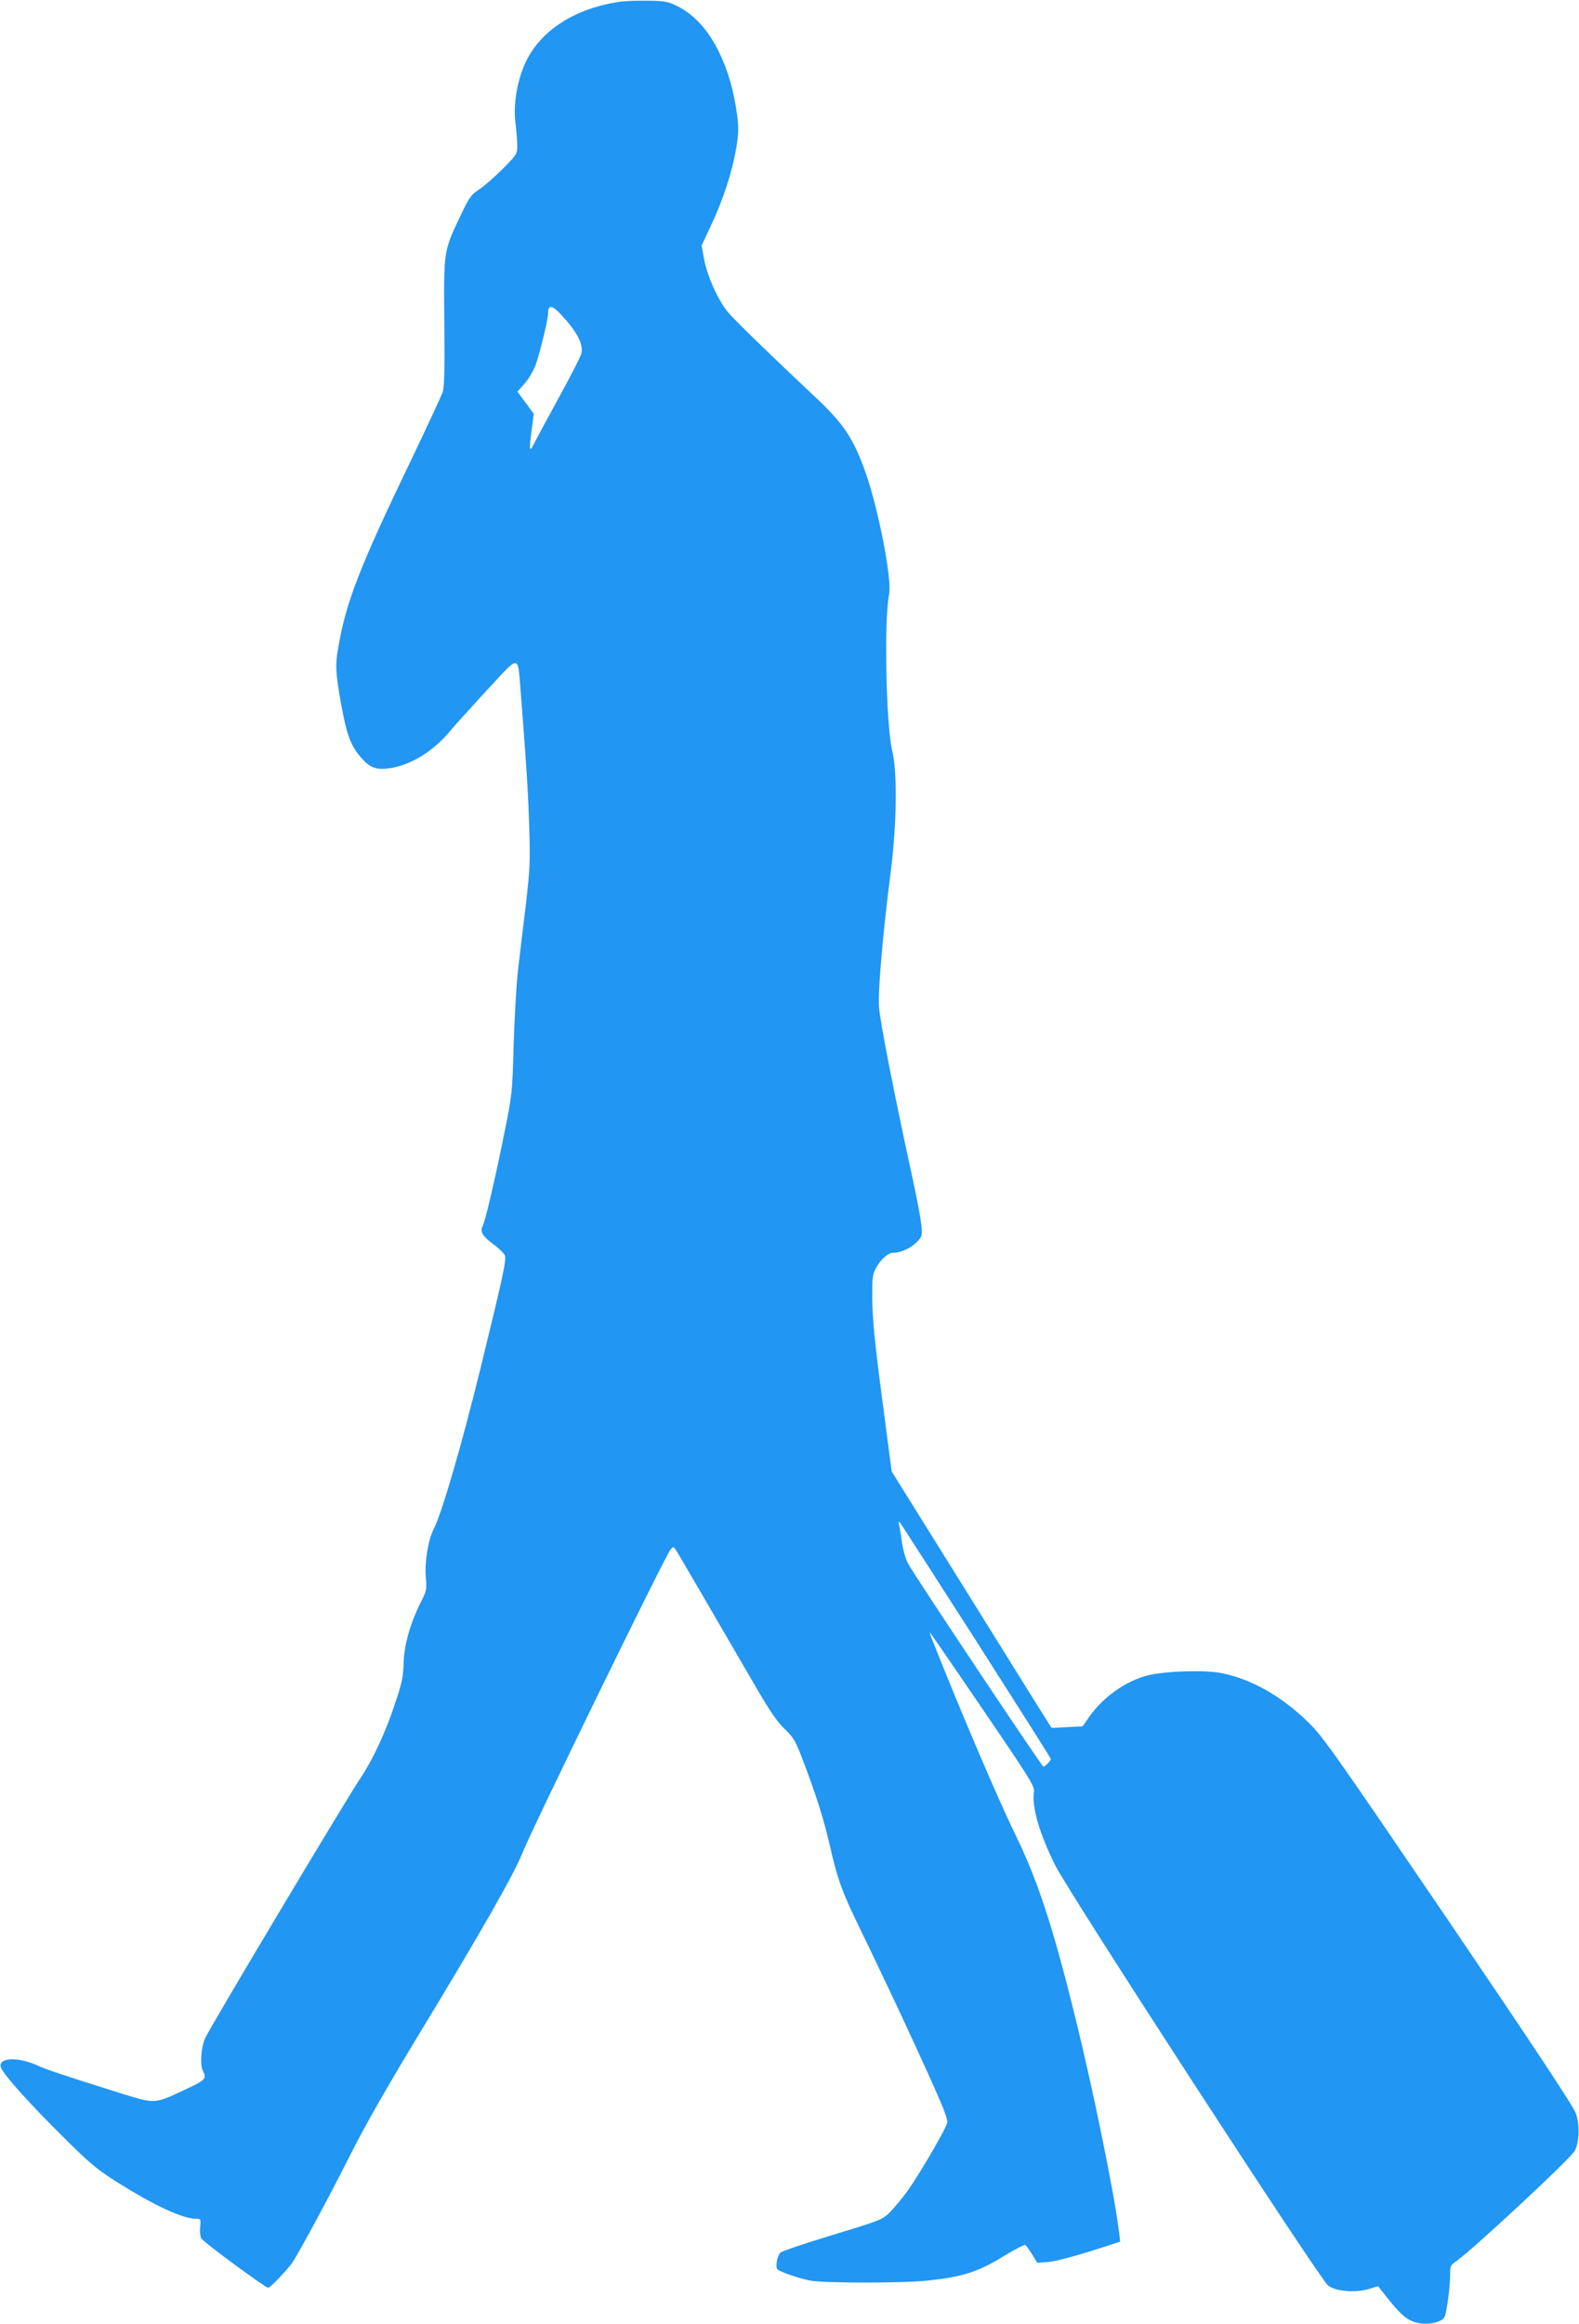 <?xml version="1.0" standalone="no"?>
<!DOCTYPE svg PUBLIC "-//W3C//DTD SVG 20010904//EN"
 "http://www.w3.org/TR/2001/REC-SVG-20010904/DTD/svg10.dtd">
<svg version="1.0" xmlns="http://www.w3.org/2000/svg"
 width="870pt" height="1280pt" viewBox="0 0 870 1280"
 preserveAspectRatio="xMidYMid meet">
<g transform="translate(0,1280) scale(0.1,-0.1)"
fill="#2196f3" stroke="none">
<path d="M3420 12791 c-249 -35 -439 -156 -523 -332 -47 -98 -70 -235 -57
-334 5 -38 9 -93 10 -122 0 -52 0 -52 -82 -135 -46 -46 -104 -96 -130 -113
-41 -26 -52 -41 -97 -135 -98 -206 -96 -195 -93 -592 3 -253 0 -358 -8 -385
-7 -21 -90 -200 -185 -398 -275 -572 -349 -763 -391 -1010 -18 -98 -15 -140
15 -310 33 -180 54 -235 117 -305 46 -51 83 -62 158 -50 115 19 236 95 327
205 23 28 114 128 202 224 188 201 168 204 187 -24 30 -381 40 -537 46 -730 6
-188 4 -233 -19 -430 -15 -121 -34 -283 -43 -360 -9 -77 -19 -261 -24 -410 -7
-268 -8 -271 -54 -500 -56 -274 -102 -468 -116 -496 -17 -31 -3 -56 56 -100
30 -22 60 -50 65 -62 11 -24 -9 -114 -132 -617 -105 -427 -213 -800 -259 -890
-31 -61 -51 -184 -44 -265 6 -68 4 -77 -24 -132 -60 -118 -95 -240 -98 -340
-2 -78 -9 -112 -49 -230 -51 -154 -121 -305 -187 -403 -76 -112 -837 -1385
-858 -1436 -23 -53 -29 -149 -11 -182 21 -39 12 -49 -96 -99 -177 -83 -163
-82 -370 -18 -323 102 -391 124 -450 151 -112 50 -223 40 -196 -17 18 -41 159
-198 337 -374 148 -148 188 -181 296 -250 208 -131 366 -205 441 -205 25 0 26
-2 22 -44 -3 -23 0 -53 6 -64 11 -20 353 -272 369 -272 11 0 104 98 133 139
39 59 204 364 324 603 74 147 204 375 368 645 359 592 527 887 576 1009 52
132 783 1629 815 1669 14 17 17 18 26 5 16 -24 254 -433 406 -695 110 -191
150 -251 195 -295 51 -49 62 -67 99 -165 77 -201 117 -328 150 -470 42 -185
66 -254 146 -421 37 -76 103 -213 146 -304 105 -218 298 -638 331 -722 15 -36
27 -75 27 -85 0 -23 -142 -268 -215 -373 -29 -41 -74 -95 -99 -121 -45 -45
-49 -46 -321 -129 -152 -46 -280 -89 -286 -97 -18 -21 -28 -81 -15 -92 18 -15
116 -48 178 -61 76 -15 515 -15 653 0 190 21 275 48 408 130 64 39 121 69 126
66 5 -3 22 -27 38 -52 l28 -46 60 4 c35 3 130 27 229 58 l168 54 -6 51 c-24
202 -144 793 -246 1202 -120 486 -203 738 -326 990 -99 203 -298 670 -456
1068 -11 28 -17 47 -14 44 3 -3 135 -194 292 -425 261 -383 285 -422 281 -452
-14 -81 31 -233 118 -407 81 -160 1457 -2278 1503 -2313 42 -32 152 -41 226
-18 l49 15 21 -27 c109 -140 142 -167 213 -178 54 -8 119 9 132 35 12 22 31
167 31 236 0 45 3 52 33 71 79 53 633 567 654 609 25 48 28 142 6 205 -13 38
-224 357 -701 1060 -625 919 -690 1012 -771 1092 -148 145 -312 239 -479 273
-90 19 -309 12 -407 -12 -121 -30 -250 -121 -326 -232 l-34 -49 -85 -4 c-47
-3 -86 -5 -86 -4 -1 0 -200 318 -441 706 l-440 706 -36 274 c-57 430 -69 546
-71 680 -1 112 1 129 21 167 24 45 66 83 92 83 41 0 98 25 129 56 32 32 34 37
29 91 -2 32 -25 155 -51 273 -94 429 -178 857 -183 935 -6 90 22 413 65 745
33 262 37 547 8 665 -34 142 -46 722 -17 863 16 82 -58 464 -129 667 -68 192
-121 271 -281 421 -243 228 -430 410 -475 461 -57 67 -119 205 -136 303 l-12
68 51 109 c67 142 117 297 139 423 14 88 15 115 5 189 -19 138 -49 239 -100
346 -58 118 -135 204 -227 250 -52 26 -70 30 -159 31 -55 1 -125 -1 -155 -5z
m-339 -1713 c95 -99 136 -173 122 -226 -3 -14 -56 -118 -118 -231 -62 -113
-124 -228 -138 -256 -23 -44 -26 -47 -27 -23 0 15 5 61 11 103 l10 76 -45 61
-45 61 39 44 c22 25 49 70 61 102 22 60 69 252 69 287 0 44 20 44 61 2z m2298
-7316 c226 -354 411 -646 411 -649 0 -10 -32 -43 -41 -43 -8 0 -692 1025 -743
1114 -15 25 -29 72 -36 121 -6 44 -14 89 -17 100 -3 13 -2 17 5 10 5 -5 194
-299 421 -653z"/>
</g>
</svg>
